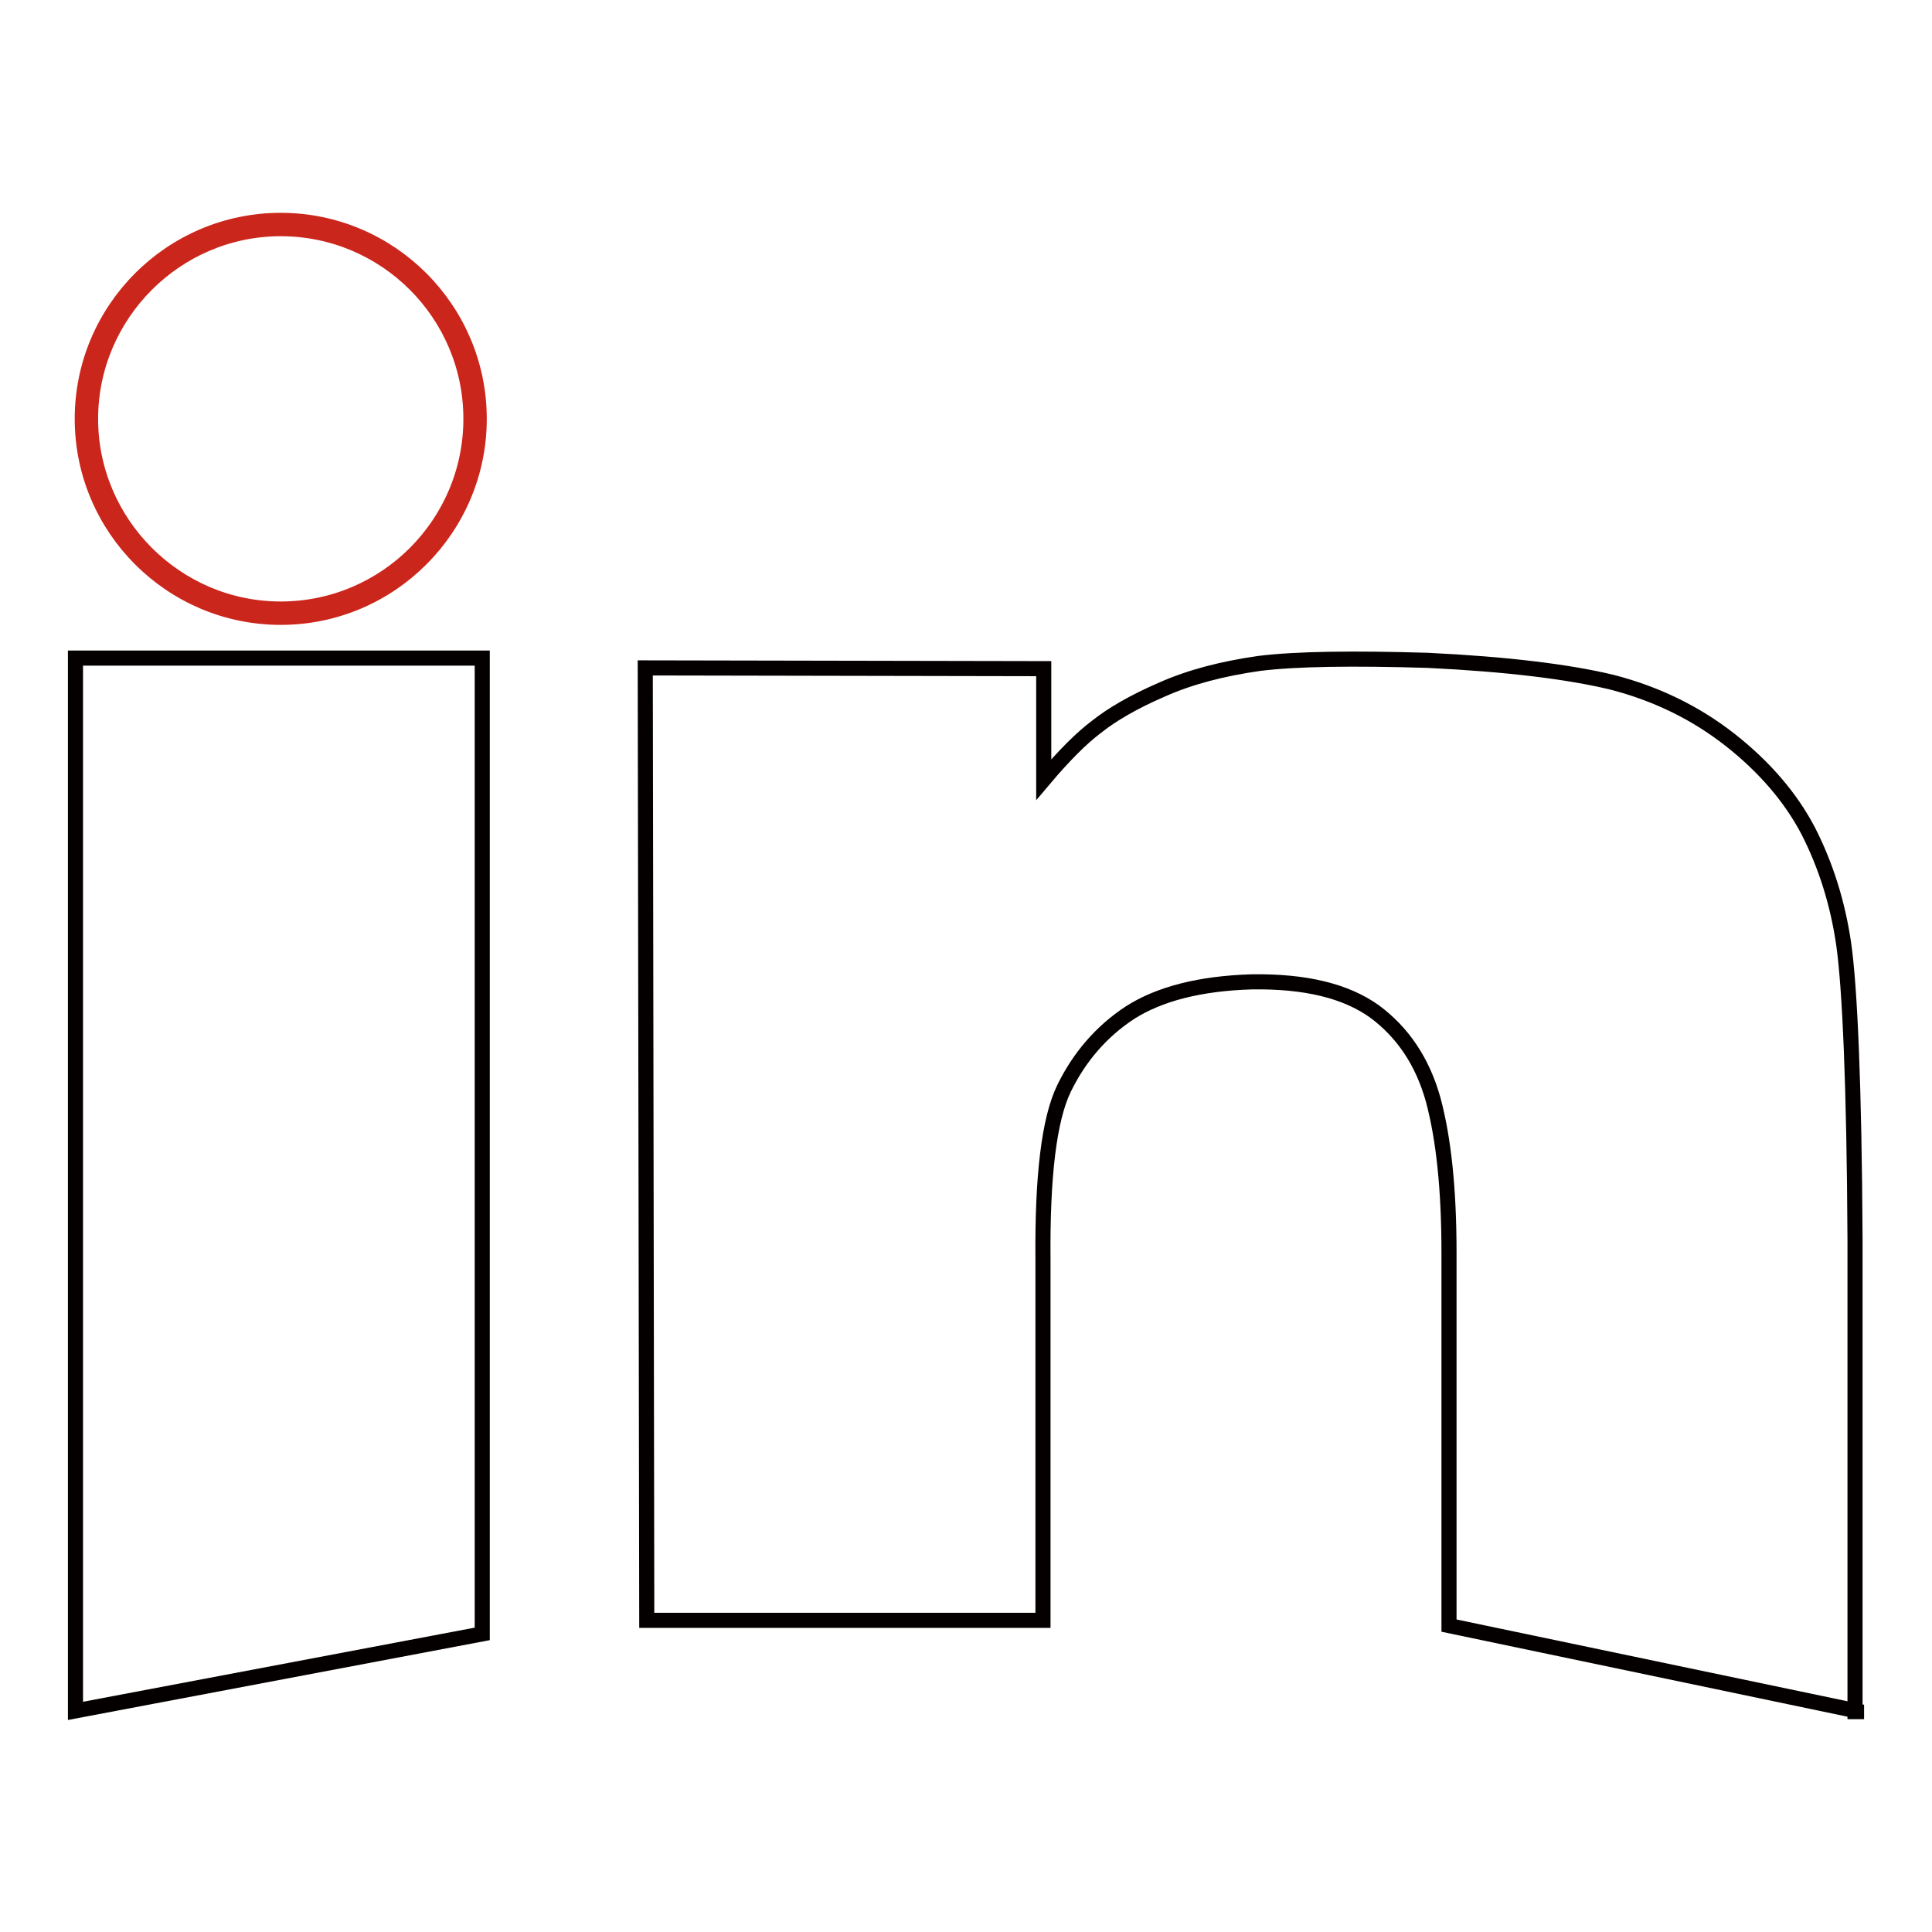 <?xml version="1.0" encoding="utf-8"?>
<!-- Svg Vector Icons : http://www.onlinewebfonts.com/icon -->
<!DOCTYPE svg PUBLIC "-//W3C//DTD SVG 1.1//EN" "http://www.w3.org/Graphics/SVG/1.1/DTD/svg11.dtd">
<svg version="1.1" xmlns="http://www.w3.org/2000/svg" xmlns:xlink="http://www.w3.org/1999/xlink" x="0px" y="0px" viewBox="0 0 256 256" enable-background="new 0 0 256 256" xml:space="preserve">
<g> <path stroke-width="2" fill-opacity="0" stroke="#cb261c"  d="M11.5,55.5c0,14.2,11.5,25.7,25.7,25.7c14.2,0,25.7-11.5,25.7-25.7c0,0,0,0,0,0c0-14.2-11.5-25.7-25.7-25.7 C23,29.8,11.5,41.3,11.5,55.5C11.5,55.5,11.5,55.5,11.5,55.5z"/> <path stroke-width="2" fill-opacity="0" stroke="#cb261c"  d="M37.2,81.8c-14.5,0-26.3-11.8-26.3-26.3c0-14.5,11.8-26.3,26.3-26.3c14.5,0,26.3,11.8,26.3,26.3 C63.5,70,51.7,81.8,37.2,81.8z M37.2,30.3C23.3,30.3,12,41.7,12,55.5s11.3,25.2,25.2,25.2s25.2-11.3,25.2-25.2S51.1,30.3,37.2,30.3 z"/> <path stroke-width="2" fill-opacity="0" stroke="#040000"  d="M10,87.2h53.9v129.3L10,226.7V87.2z"/> <path stroke-width="2" fill-opacity="0" stroke="#040000"  d="M246,226.7l-54-11.3V166c0-8.4-0.7-15.1-2.1-20.3c-1.4-5-4-8.9-7.8-11.7c-3.8-2.7-9.1-4-16.2-3.9 c-6.9,0.2-12.3,1.6-16.2,4.1c-3.8,2.5-6.7,5.9-8.7,10c-2,4.1-2.9,11.7-2.8,22.7v47.8H85.7L85.5,88.5l52.8,0.1v14.7 c2.7-3.2,5-5.5,7-7c2-1.6,4.9-3.3,8.6-4.9c3.8-1.7,8.1-2.8,13-3.5c4.9-0.6,12.4-0.7,22.3-0.4c10.4,0.5,18.6,1.5,24.4,2.9 c5.8,1.5,11,4,15.6,7.6c4.6,3.6,8.1,7.7,10.4,12.1c2.3,4.5,3.9,9.5,4.7,15c0.8,5.6,1.4,18.6,1.5,39.1v62.6H246z"/></g>
</svg>